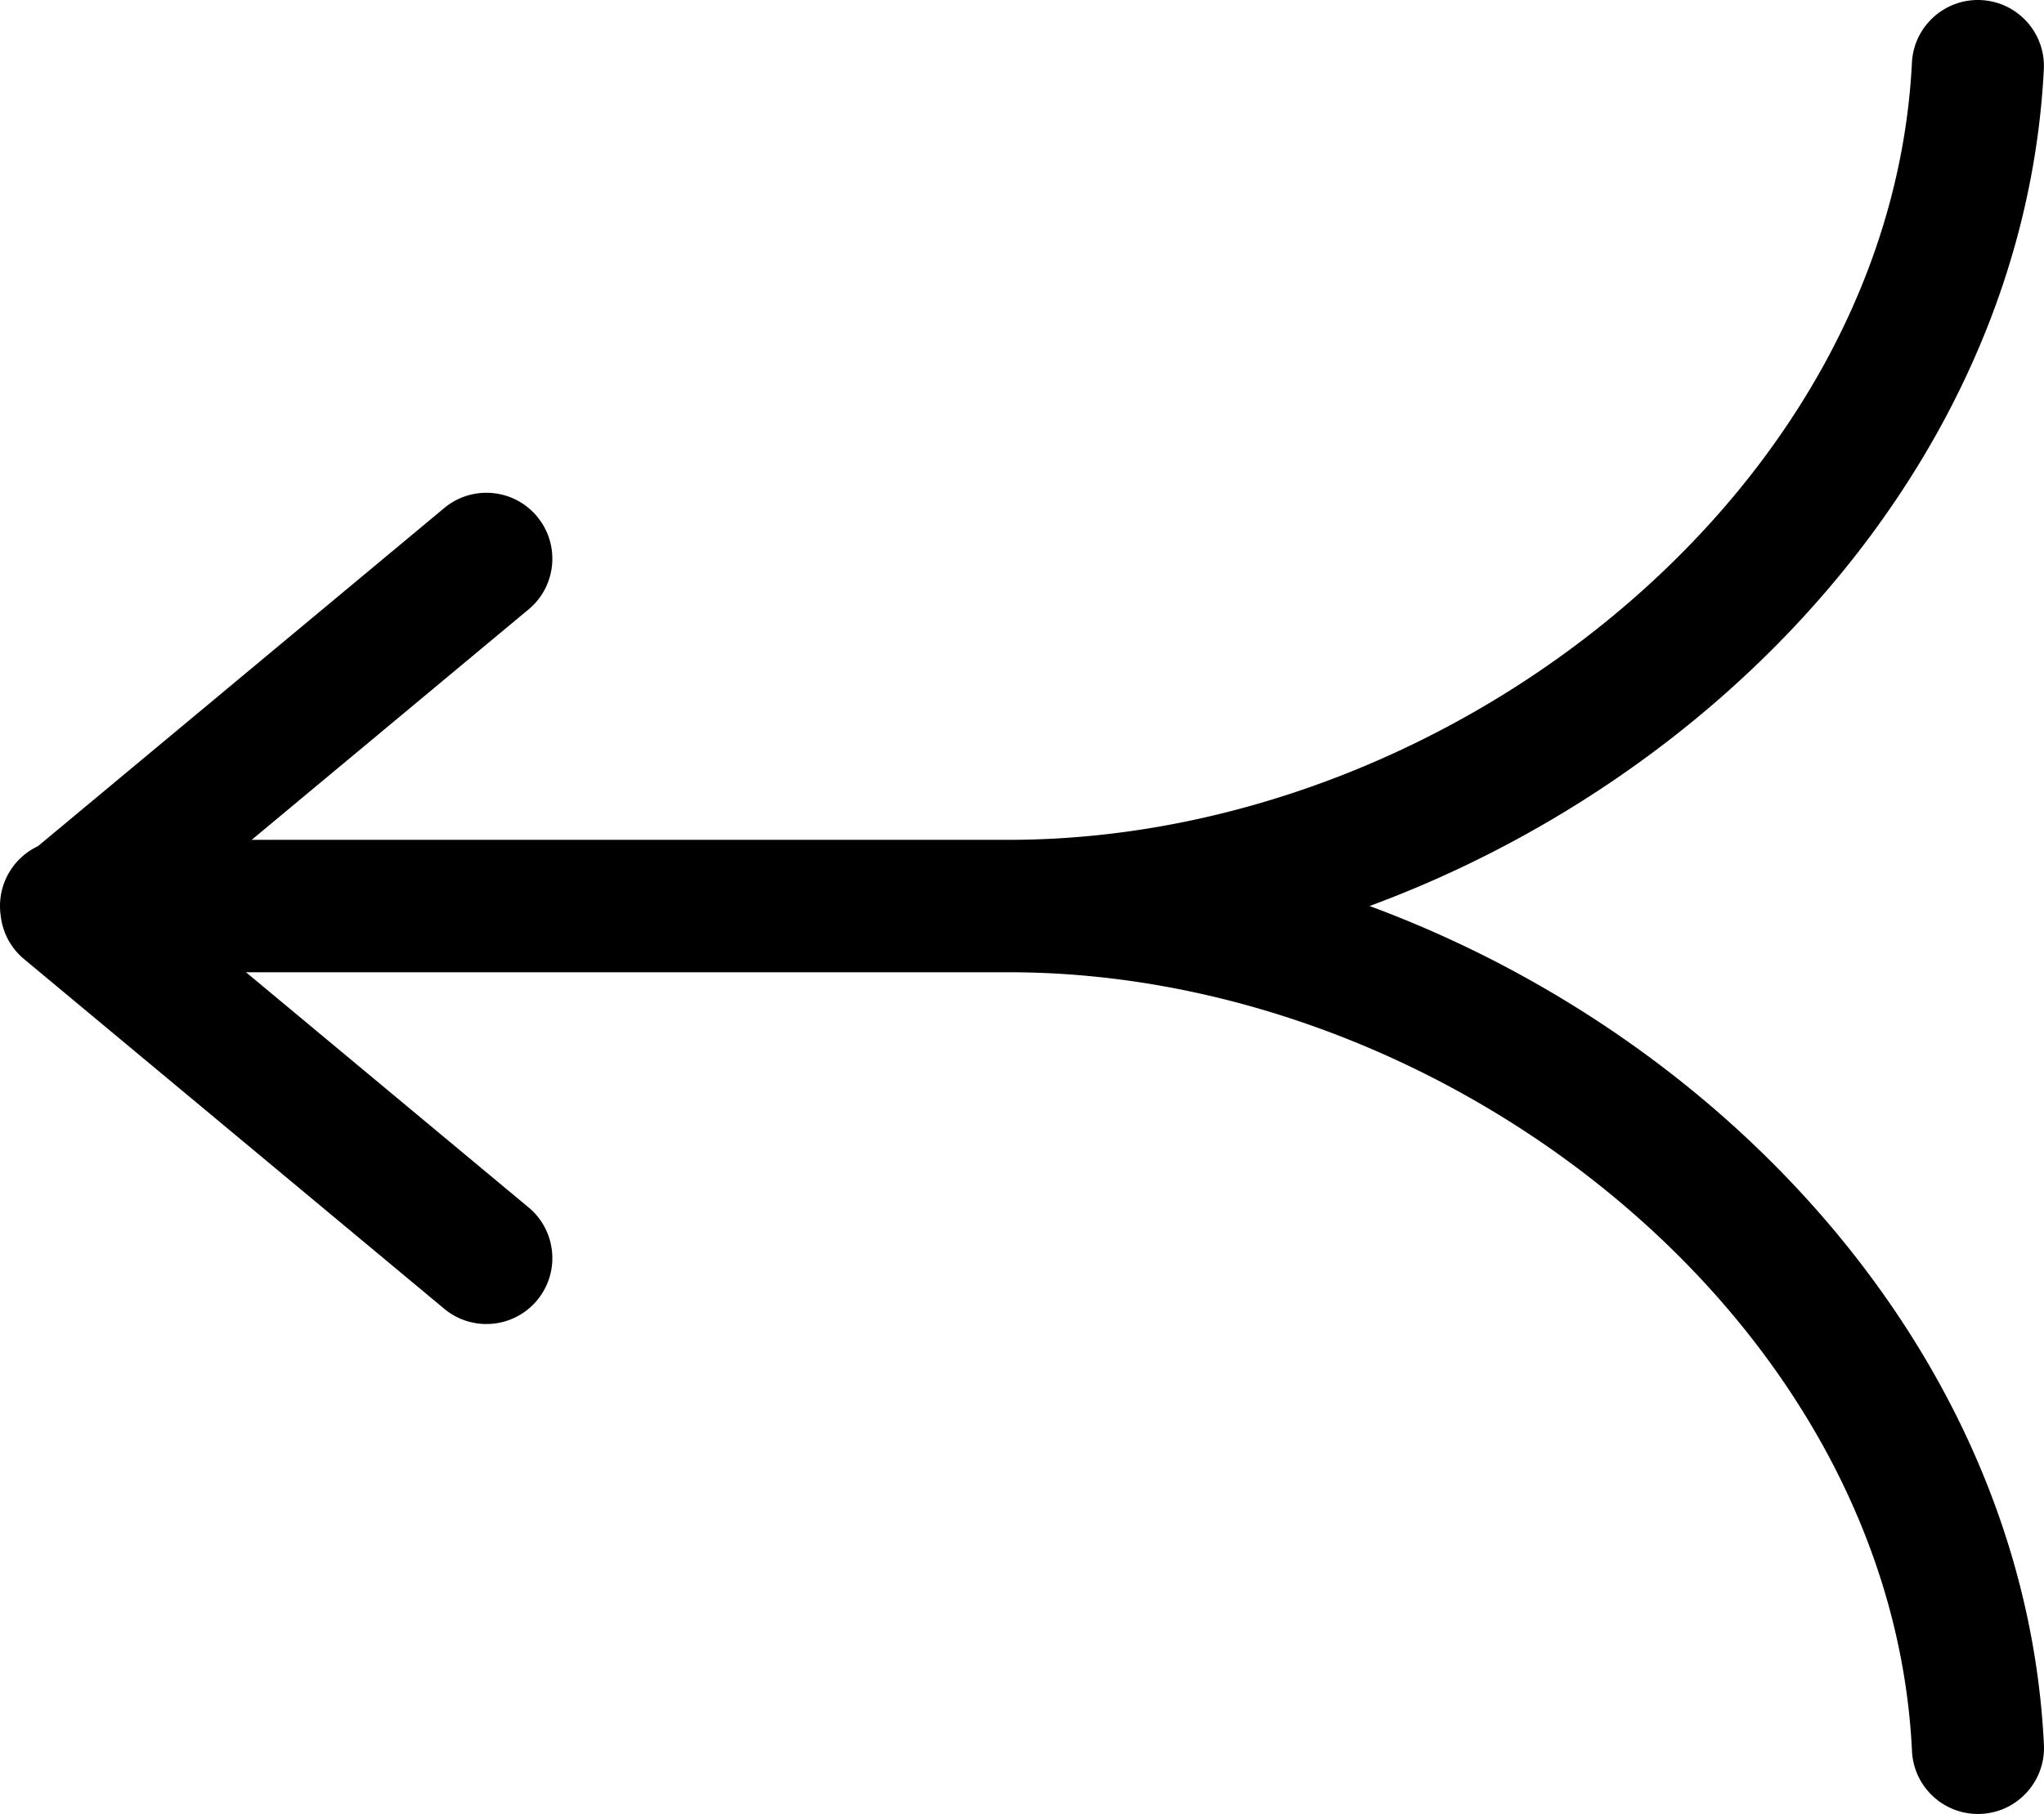 <svg xmlns="http://www.w3.org/2000/svg" shape-rendering="geometricPrecision" text-rendering="geometricPrecision" image-rendering="optimizeQuality" fill-rule="evenodd" clip-rule="evenodd" viewBox="0 0 512 454.444"><path fill-rule="nonzero" d="M111.282 127.273c7.011-5.832 17.427-4.875 23.259 2.136 5.832 7.011 4.874 17.426-2.136 23.259l-69.359 57.729h189.647c56.487 0 113.058-22.812 155.638-59.73 40.329-34.958 67.93-82.463 70.583-134.902.426-9.122 8.179-16.173 17.301-15.746 9.122.426 16.172 8.178 15.746 17.3-3.139 62.098-35.189 117.797-81.986 158.361-25.345 21.97-55.077 39.541-86.906 51.301 31.909 11.795 61.717 29.432 87.097 51.482 46.807 40.669 78.821 96.484 81.815 158.661.426 9.122-6.624 16.875-15.746 17.301-9.122.427-16.875-6.624-17.301-15.746-2.527-52.555-30.084-100.165-70.412-135.203-42.61-37.019-99.267-59.901-155.829-59.901H61.626l70.779 58.913c7.01 5.832 7.968 16.248 2.136 23.259-5.832 7.01-16.248 7.968-23.259 2.136L6.228 240.441a16.594 16.594 0 01-2.337-2.302 16.47 16.47 0 01-3.701-8.625l-.035-.276c-.1-.738-.155-1.49-.155-2.252 0-6.629 3.891-12.351 9.518-15.009l101.764-84.704z"/></svg>